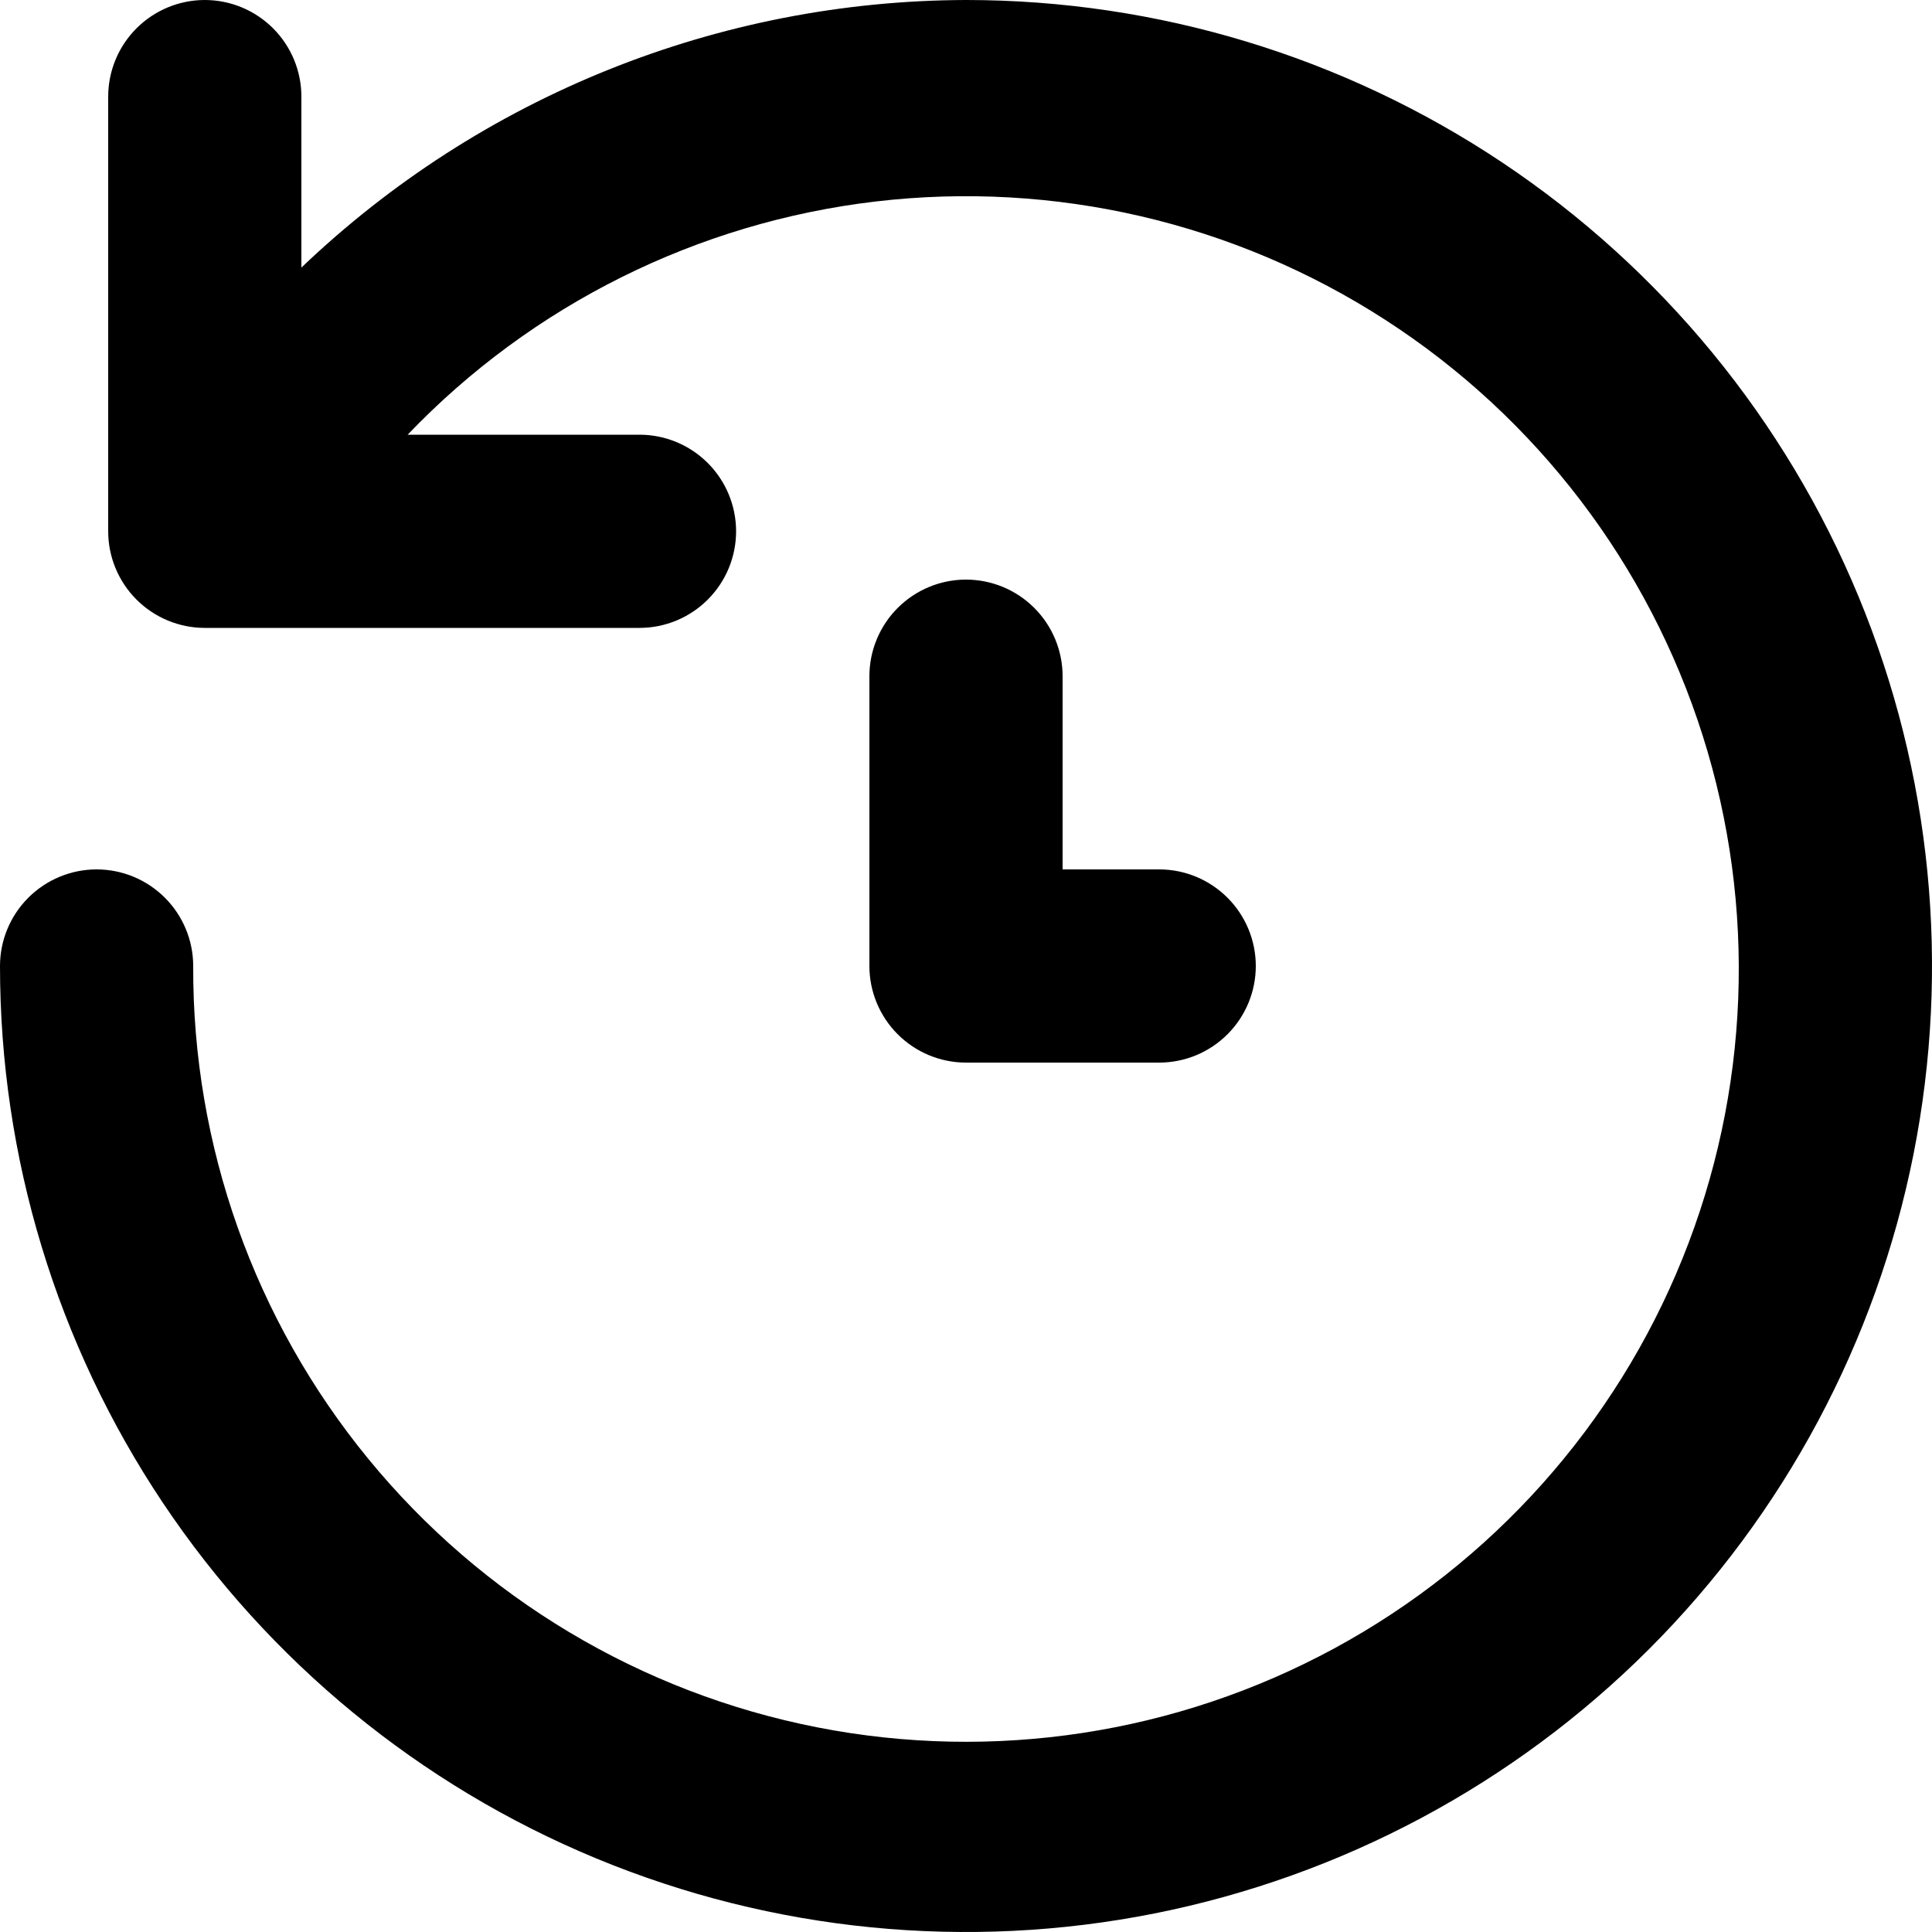 <svg width="32" height="32" viewBox="0 0 32 32" fill="none" xmlns="http://www.w3.org/2000/svg">
<path d="M16 0C11.898 0.012 7.958 1.598 4.992 4.432V1.6C4.992 1.176 4.823 0.769 4.523 0.469C4.223 0.169 3.816 0 3.392 0C2.968 0 2.561 0.169 2.261 0.469C1.961 0.769 1.792 1.176 1.792 1.6V8.8C1.792 9.224 1.961 9.631 2.261 9.931C2.561 10.231 2.968 10.4 3.392 10.4H10.592C11.016 10.4 11.423 10.231 11.723 9.931C12.023 9.631 12.192 9.224 12.192 8.8C12.192 8.376 12.023 7.969 11.723 7.669C11.423 7.369 11.016 7.2 10.592 7.2H6.752C8.809 5.05 11.551 3.684 14.507 3.337C17.462 2.99 20.446 3.683 22.945 5.298C25.445 6.912 27.303 9.347 28.202 12.184C29.101 15.02 28.983 18.081 27.869 20.841C26.756 23.6 24.715 25.885 22.099 27.303C19.483 28.721 16.455 29.183 13.535 28.61C10.615 28.037 7.986 26.465 6.1 24.163C4.214 21.862 3.188 18.976 3.2 16C3.2 15.576 3.031 15.169 2.731 14.869C2.431 14.569 2.024 14.4 1.6 14.4C1.176 14.4 0.769 14.569 0.469 14.869C0.169 15.169 0 15.576 0 16C0 19.165 0.938 22.258 2.696 24.889C4.455 27.52 6.953 29.571 9.877 30.782C12.801 31.993 16.018 32.31 19.121 31.693C22.225 31.075 25.076 29.551 27.314 27.314C29.551 25.076 31.075 22.225 31.693 19.121C32.31 16.018 31.993 12.801 30.782 9.877C29.571 6.953 27.52 4.455 24.889 2.696C22.258 0.938 19.165 0 16 0ZM16 9.6C15.576 9.6 15.169 9.769 14.869 10.069C14.569 10.369 14.4 10.776 14.4 11.2V16C14.4 16.424 14.569 16.831 14.869 17.131C15.169 17.431 15.576 17.6 16 17.6H19.2C19.624 17.6 20.031 17.431 20.331 17.131C20.631 16.831 20.8 16.424 20.8 16C20.8 15.576 20.631 15.169 20.331 14.869C20.031 14.569 19.624 14.4 19.2 14.4H17.6V11.2C17.6 10.776 17.431 10.369 17.131 10.069C16.831 9.769 16.424 9.6 16 9.6Z" fill="black"/>
</svg>
